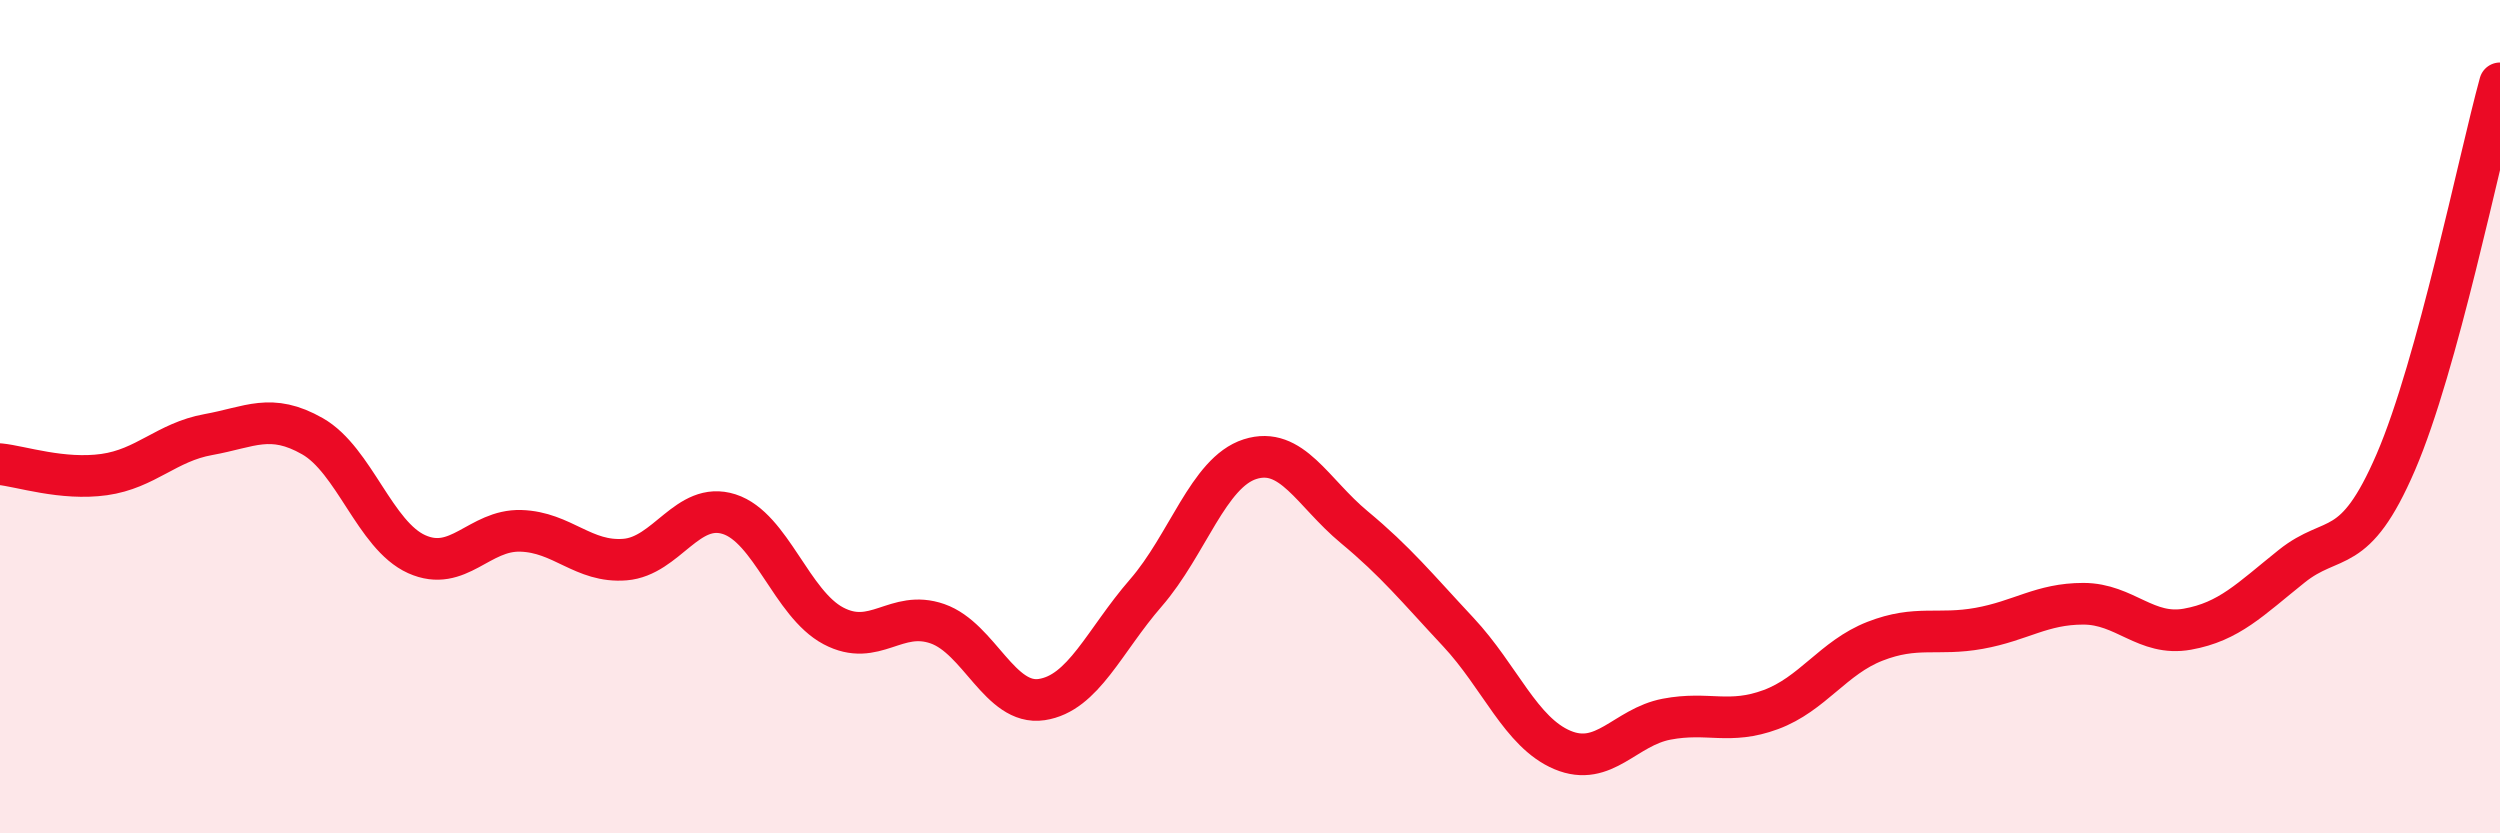 
    <svg width="60" height="20" viewBox="0 0 60 20" xmlns="http://www.w3.org/2000/svg">
      <path
        d="M 0,11.14 C 0.5,11.19 1.5,11.53 2.5,11.39 C 3.5,11.25 4,10.61 5,10.43 C 6,10.25 6.5,9.9 7.5,10.47 C 8.5,11.04 9,12.85 10,13.3 C 11,13.75 11.5,12.71 12.5,12.74 C 13.5,12.77 14,13.51 15,13.43 C 16,13.35 16.5,12.02 17.5,12.34 C 18.5,12.66 19,14.49 20,15.02 C 21,15.55 21.5,14.62 22.5,14.97 C 23.5,15.32 24,16.94 25,16.79 C 26,16.64 26.5,15.38 27.5,14.23 C 28.5,13.08 29,11.34 30,11.02 C 31,10.7 31.5,11.82 32.5,12.65 C 33.5,13.48 34,14.1 35,15.17 C 36,16.24 36.5,17.58 37.5,18 C 38.5,18.42 39,17.45 40,17.26 C 41,17.07 41.5,17.4 42.5,17.03 C 43.5,16.66 44,15.78 45,15.39 C 46,15 46.5,15.26 47.5,15.08 C 48.5,14.9 49,14.49 50,14.49 C 51,14.49 51.5,15.28 52.5,15.1 C 53.5,14.92 54,14.39 55,13.59 C 56,12.79 56.5,13.41 57.5,11.09 C 58.5,8.77 59.5,3.82 60,2L60 20L0 20Z"
        fill="#EB0A25"
        opacity="0.1"
        stroke-linecap="round"
        stroke-linejoin="round"
      />
      <path
        d="M 0,11.14 C 0.5,11.19 1.5,11.53 2.5,11.39 C 3.5,11.25 4,10.61 5,10.43 C 6,10.25 6.5,9.9 7.5,10.47 C 8.5,11.04 9,12.85 10,13.3 C 11,13.75 11.5,12.71 12.5,12.74 C 13.5,12.77 14,13.51 15,13.43 C 16,13.35 16.5,12.02 17.5,12.34 C 18.5,12.66 19,14.49 20,15.02 C 21,15.55 21.5,14.62 22.5,14.97 C 23.5,15.32 24,16.94 25,16.79 C 26,16.64 26.5,15.38 27.5,14.23 C 28.5,13.08 29,11.34 30,11.02 C 31,10.7 31.5,11.82 32.5,12.65 C 33.5,13.48 34,14.1 35,15.17 C 36,16.24 36.5,17.58 37.5,18 C 38.5,18.42 39,17.45 40,17.26 C 41,17.07 41.5,17.4 42.5,17.03 C 43.5,16.66 44,15.78 45,15.39 C 46,15 46.5,15.26 47.5,15.08 C 48.5,14.9 49,14.49 50,14.49 C 51,14.49 51.5,15.28 52.5,15.1 C 53.5,14.92 54,14.39 55,13.59 C 56,12.79 56.5,13.41 57.5,11.09 C 58.5,8.77 59.5,3.82 60,2"
        stroke="#EB0A25"
        stroke-width="1"
        fill="none"
        stroke-linecap="round"
        stroke-linejoin="round"
      />
    </svg>
  
